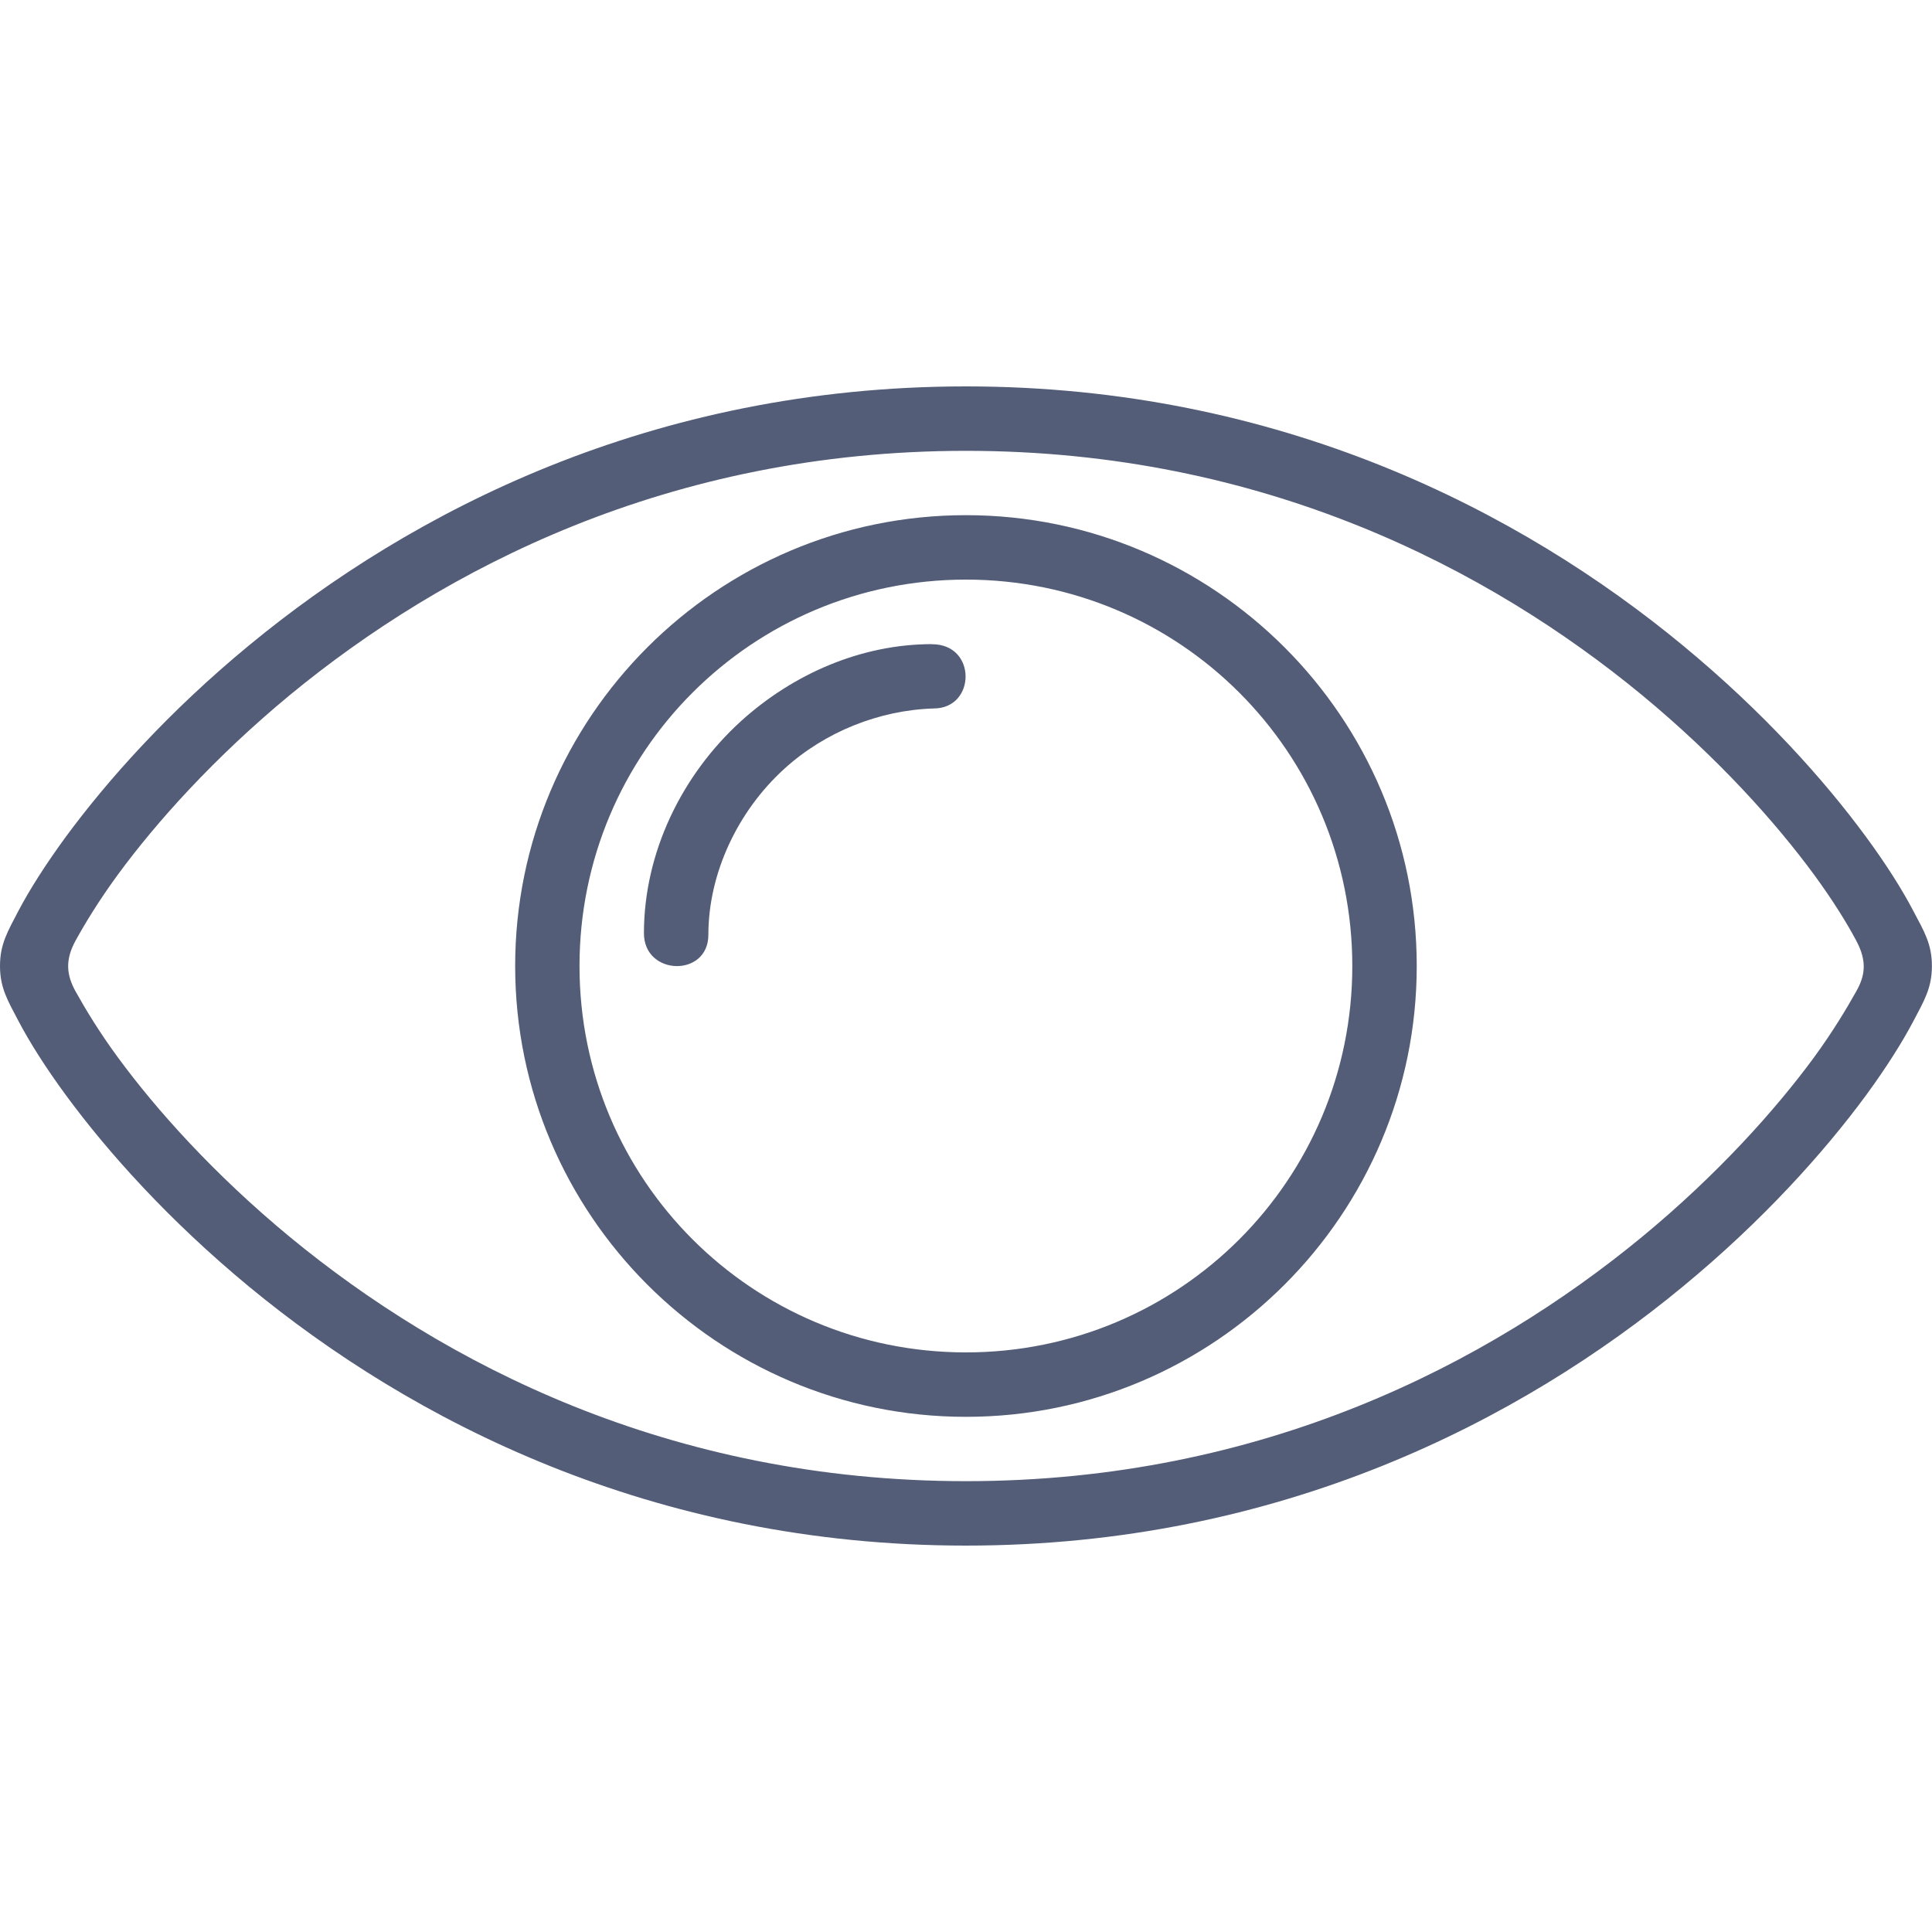 <svg width="20" height="20" viewBox="0 0 20 20" fill="none" xmlns="http://www.w3.org/2000/svg">
<path d="M9.649 6.668C8.915 6.668 8.211 6.976 7.671 7.465C7.055 8.025 6.666 8.829 6.666 9.661C6.666 10.104 7.333 10.119 7.333 9.677C7.333 9.033 7.643 8.39 8.121 7.957C8.539 7.577 9.101 7.351 9.666 7.334C10.103 7.334 10.114 6.669 9.649 6.669V6.668ZM9.999 5.333C7.426 5.333 5.333 7.427 5.333 10C5.333 12.573 7.426 14.667 9.999 14.667C12.573 14.667 14.666 12.573 14.666 10C14.666 7.427 12.573 5.333 9.999 5.333ZM9.999 6C12.213 6 13.999 7.787 13.999 10C13.999 12.213 12.213 14 9.999 14C7.786 14 5.999 12.213 5.999 10C5.999 7.787 7.786 6 9.999 6ZM9.999 4C6.744 4 4.249 5.302 2.579 6.68C1.743 7.369 1.113 8.077 0.684 8.659C0.471 8.95 0.307 9.209 0.193 9.425C0.08 9.642 0 9.772 0 10C0 10.227 0.08 10.358 0.193 10.573C0.308 10.791 0.471 11.05 0.685 11.341C1.113 11.923 1.745 12.631 2.579 13.32C4.249 14.698 6.743 16 9.999 16C13.255 16 15.749 14.698 17.419 13.32C18.255 12.631 18.886 11.923 19.315 11.341C19.528 11.05 19.691 10.791 19.805 10.575C19.919 10.358 19.999 10.228 19.999 10C19.999 9.773 19.919 9.642 19.805 9.427C19.691 9.209 19.528 8.95 19.314 8.659C18.886 8.077 18.254 7.369 17.419 6.68C15.75 5.302 13.255 4 9.999 4ZM9.999 4.667C13.077 4.667 15.416 5.892 16.995 7.193C17.785 7.845 18.383 8.516 18.778 9.053C18.975 9.322 19.121 9.559 19.215 9.736C19.332 9.954 19.306 10.103 19.215 10.264C19.117 10.439 18.975 10.677 18.778 10.947C18.383 11.484 17.785 12.155 16.995 12.807C15.415 14.107 13.077 15.333 9.999 15.333C6.921 15.333 4.583 14.108 3.003 12.807C2.213 12.155 1.615 11.484 1.221 10.947C1.023 10.678 0.881 10.44 0.783 10.264C0.69 10.097 0.67 9.941 0.783 9.736C0.88 9.56 1.023 9.323 1.221 9.053C1.615 8.516 2.214 7.845 3.003 7.193C4.583 5.893 6.921 4.667 9.999 4.667Z" fill="#535D77"/>
</svg>
